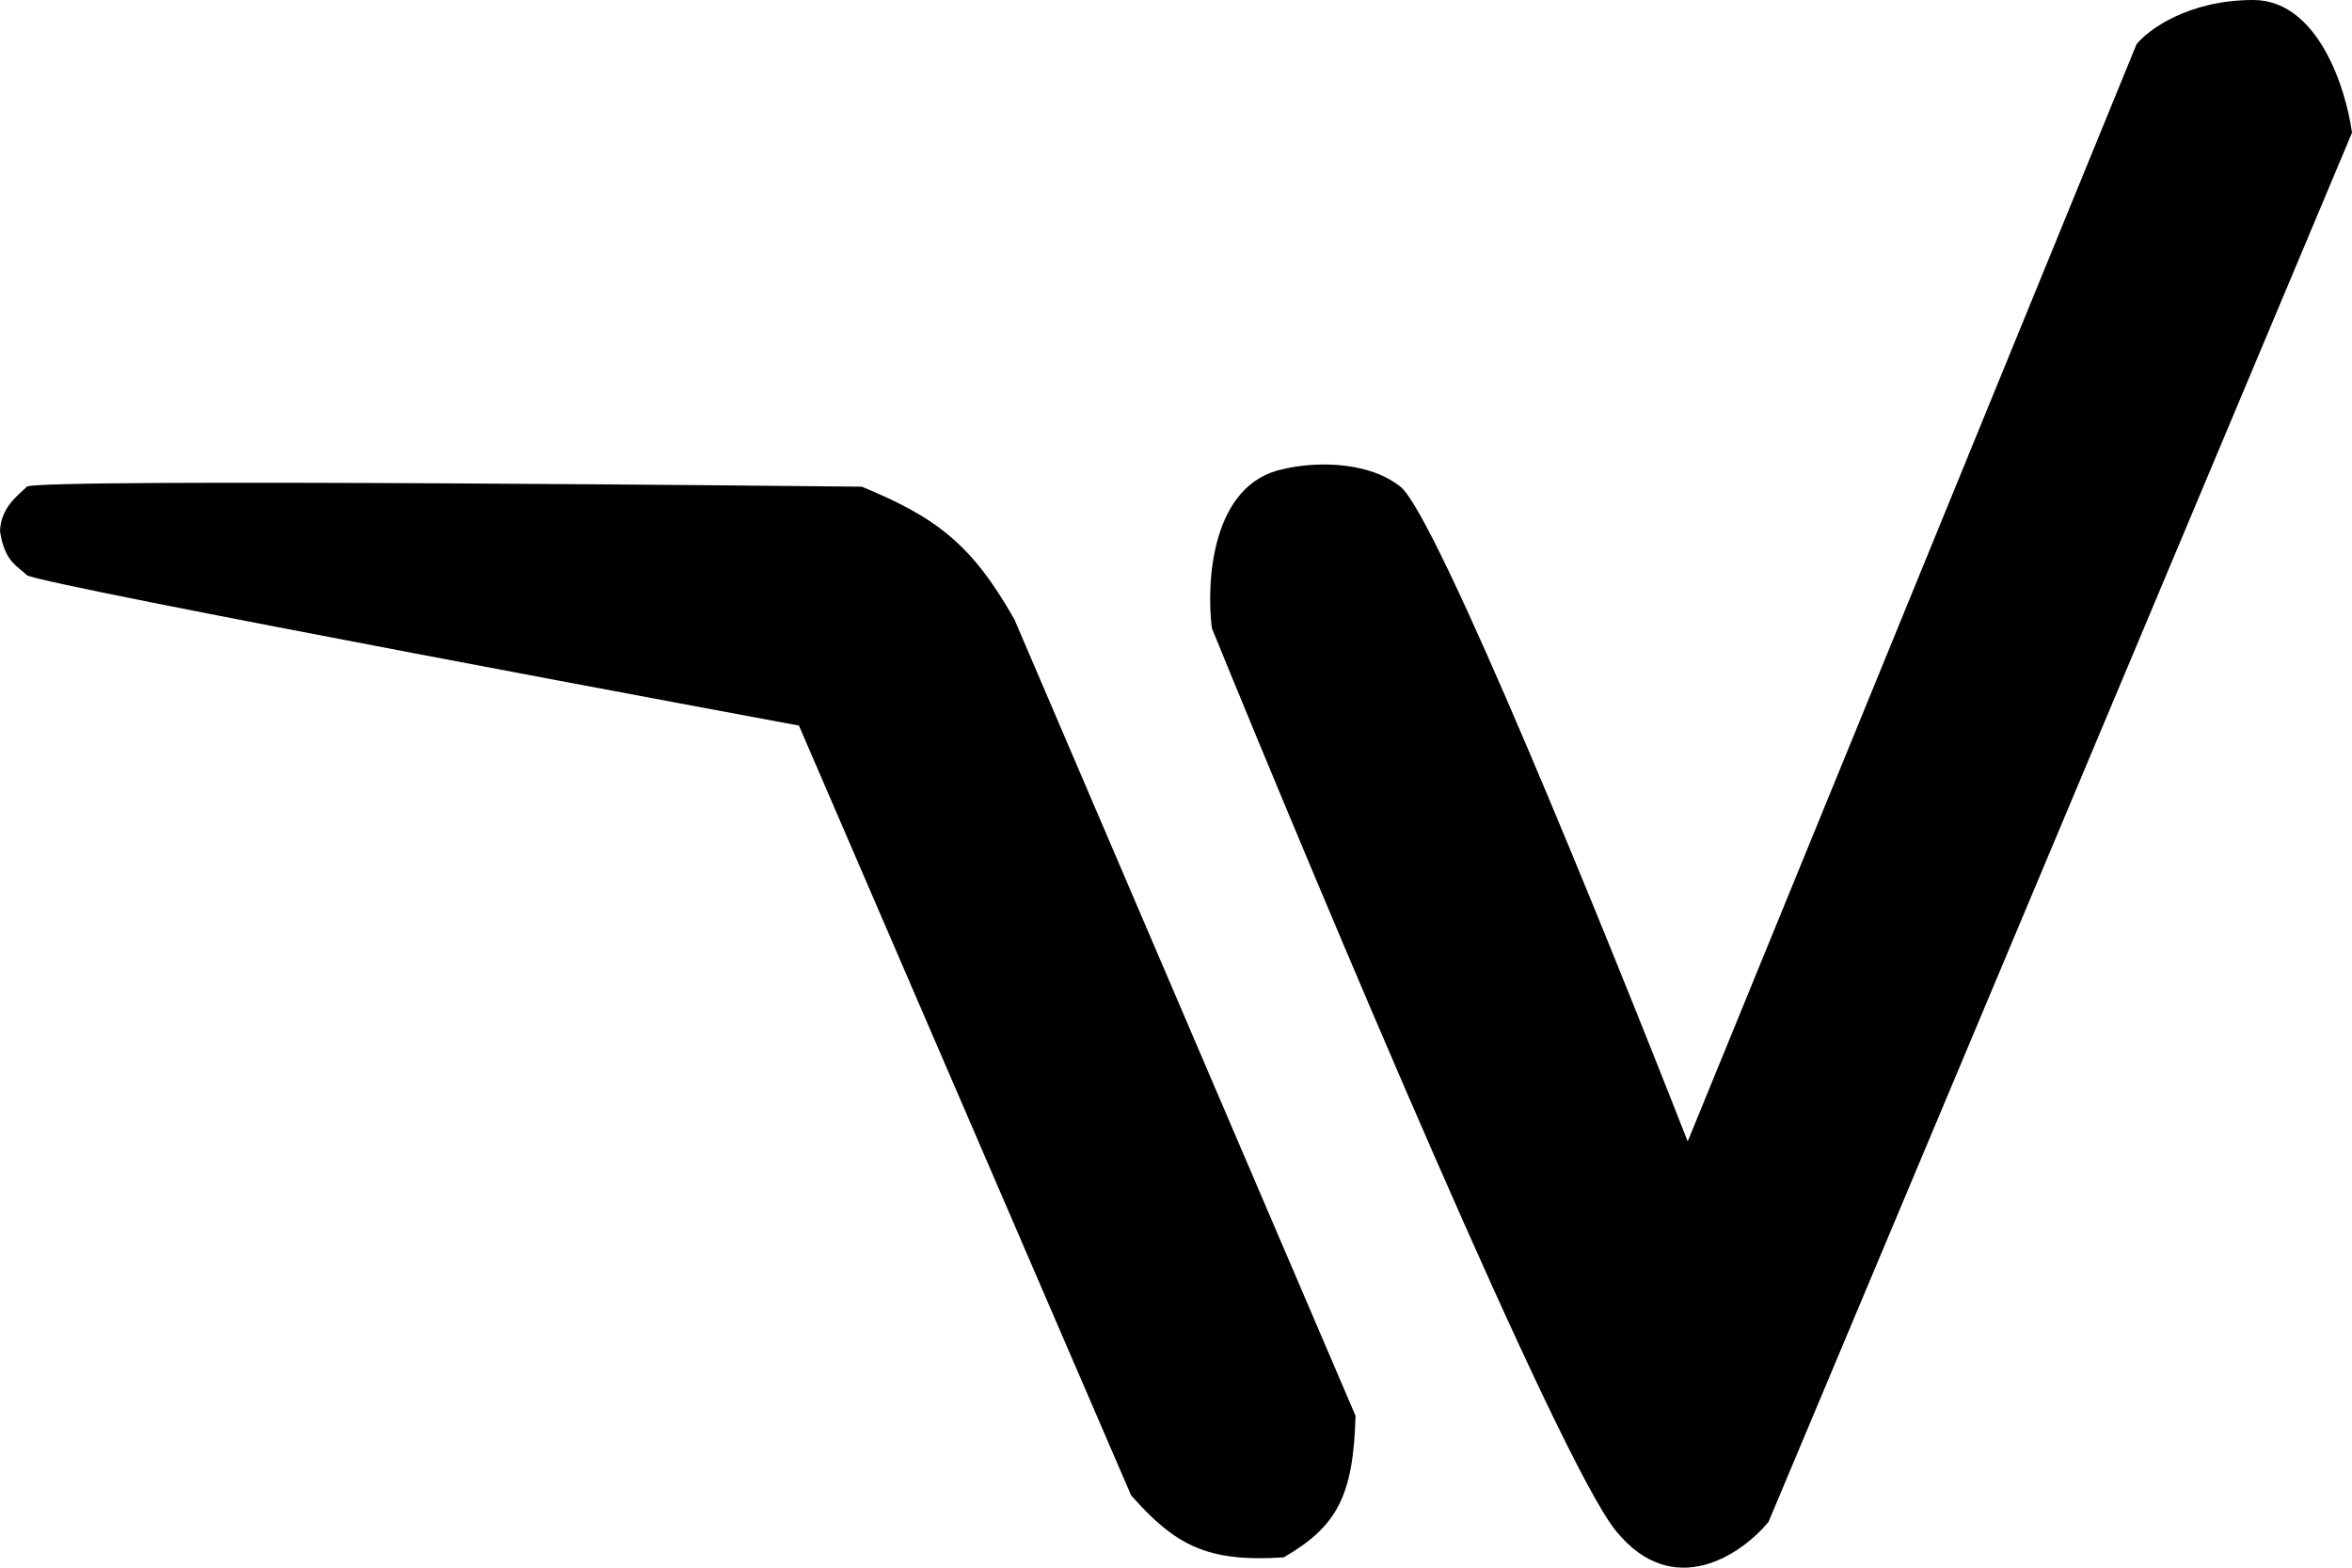 <svg width="54" height="36" viewBox="0 0 54 36" fill="none" xmlns="http://www.w3.org/2000/svg">
<path d="M19.786 11.176C19.786 11.176 0.824 10.973 0.618 11.176C0.412 11.379 0.024 11.644 0 12.192C0.1 12.903 0.412 13.005 0.618 13.208C0.824 13.411 18.343 16.662 18.343 16.662L25.97 34.34C26.99 35.491 27.714 35.878 29.473 35.763C30.701 35.052 31.071 34.349 31.122 32.512L23.29 14.224C22.31 12.495 21.502 11.885 19.786 11.176Z" fill="black" style="fill:black;fill-opacity:1;"></path>
<path d="M32.153 11.176C31.328 10.526 30.023 10.634 29.473 10.77C27.824 11.095 27.687 13.343 27.824 14.427C30.366 20.659 35.78 33.528 37.099 35.153C38.418 36.779 39.985 35.695 40.603 34.95L54 3.048C53.863 2.032 53.217 0 51.733 0C50.249 0 49.328 0.677 49.053 1.016L38.748 26.212C36.893 21.471 32.977 11.826 32.153 11.176Z" fill="black" style="fill:black;fill-opacity:1;"></path>
</svg>
